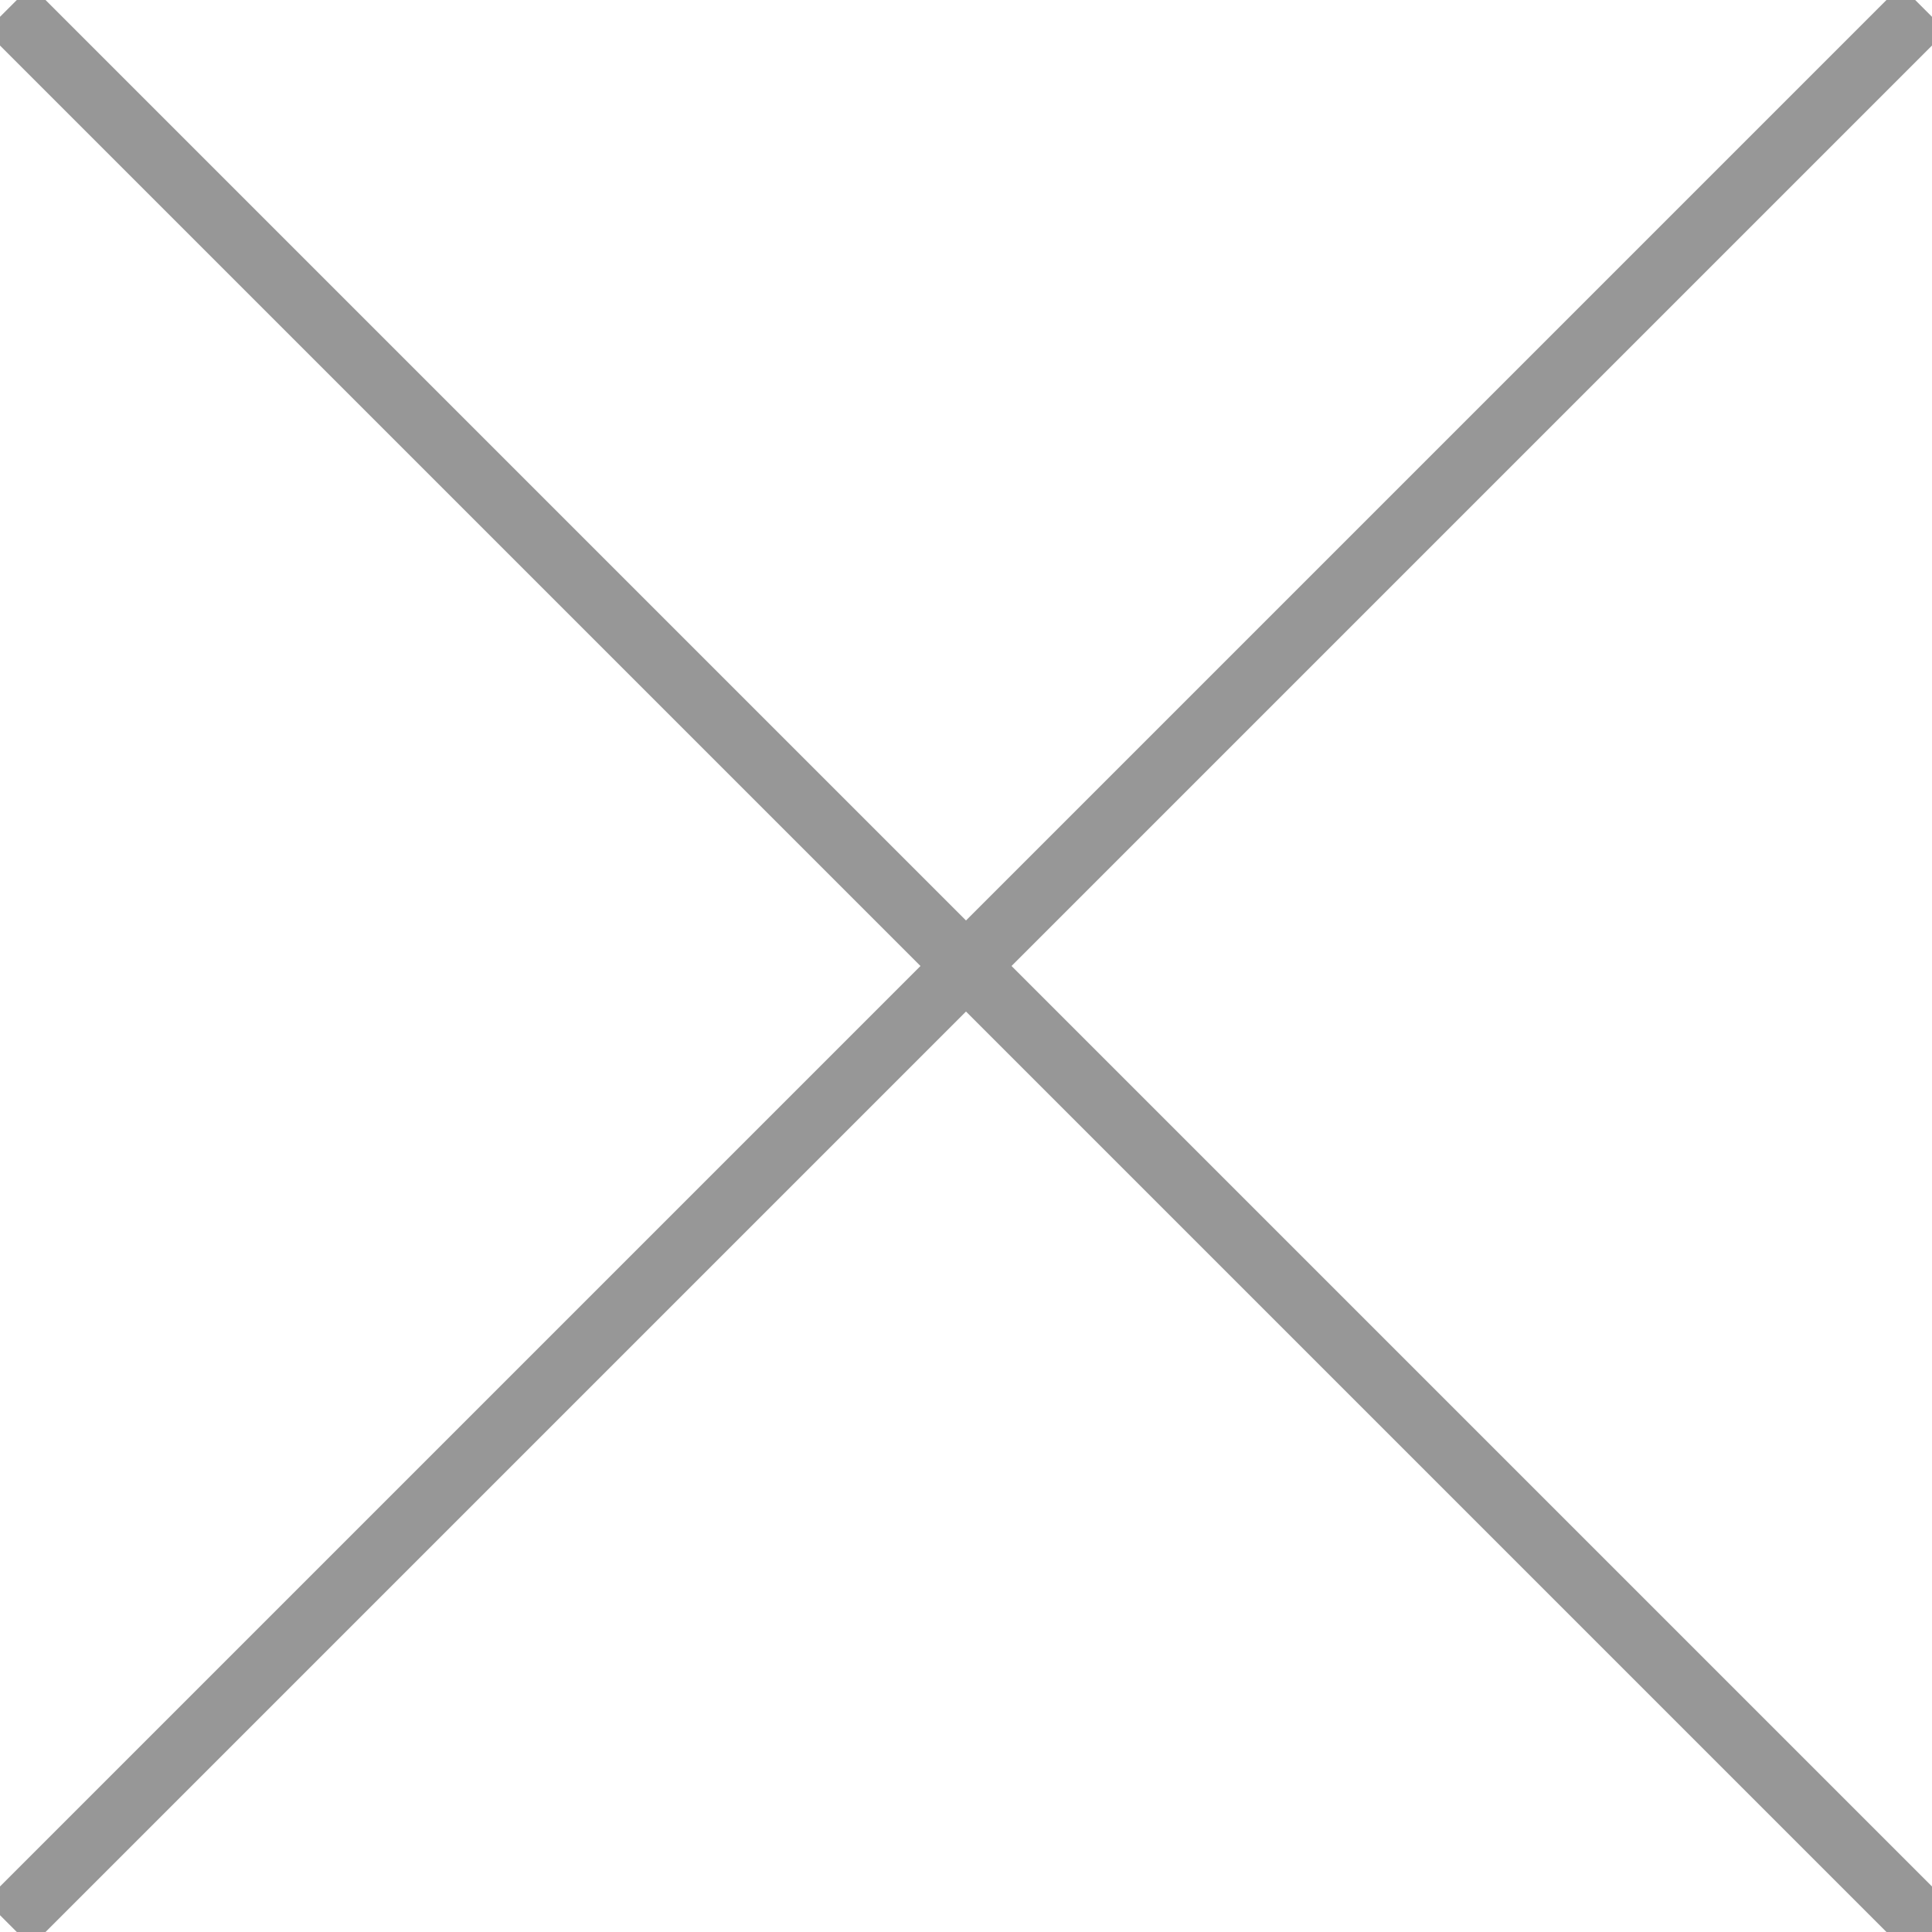 <?xml version="1.0" encoding="UTF-8"?>
<svg width="30px" height="30px" viewBox="0 0 30 30" version="1.1" xmlns="http://www.w3.org/2000/svg" xmlns:xlink="http://www.w3.org/1999/xlink">
    <!-- Generator: Sketch 52 (66869) - http://www.bohemiancoding.com/sketch -->
    <title>Icons/close</title>
    <desc>Created with Sketch.</desc>
    <g id="Icons/close" stroke="none" stroke-width="1" fill="none" fill-rule="evenodd" stroke-linecap="square">
        <path d="M0.484,0.484 L29.792,29.792" id="Line-3" stroke="#979797"></path>
        <path d="M29.516,0.484 L0.484,29.516" id="Line-3-Copy" stroke="#979797"></path>
    </g>
</svg>